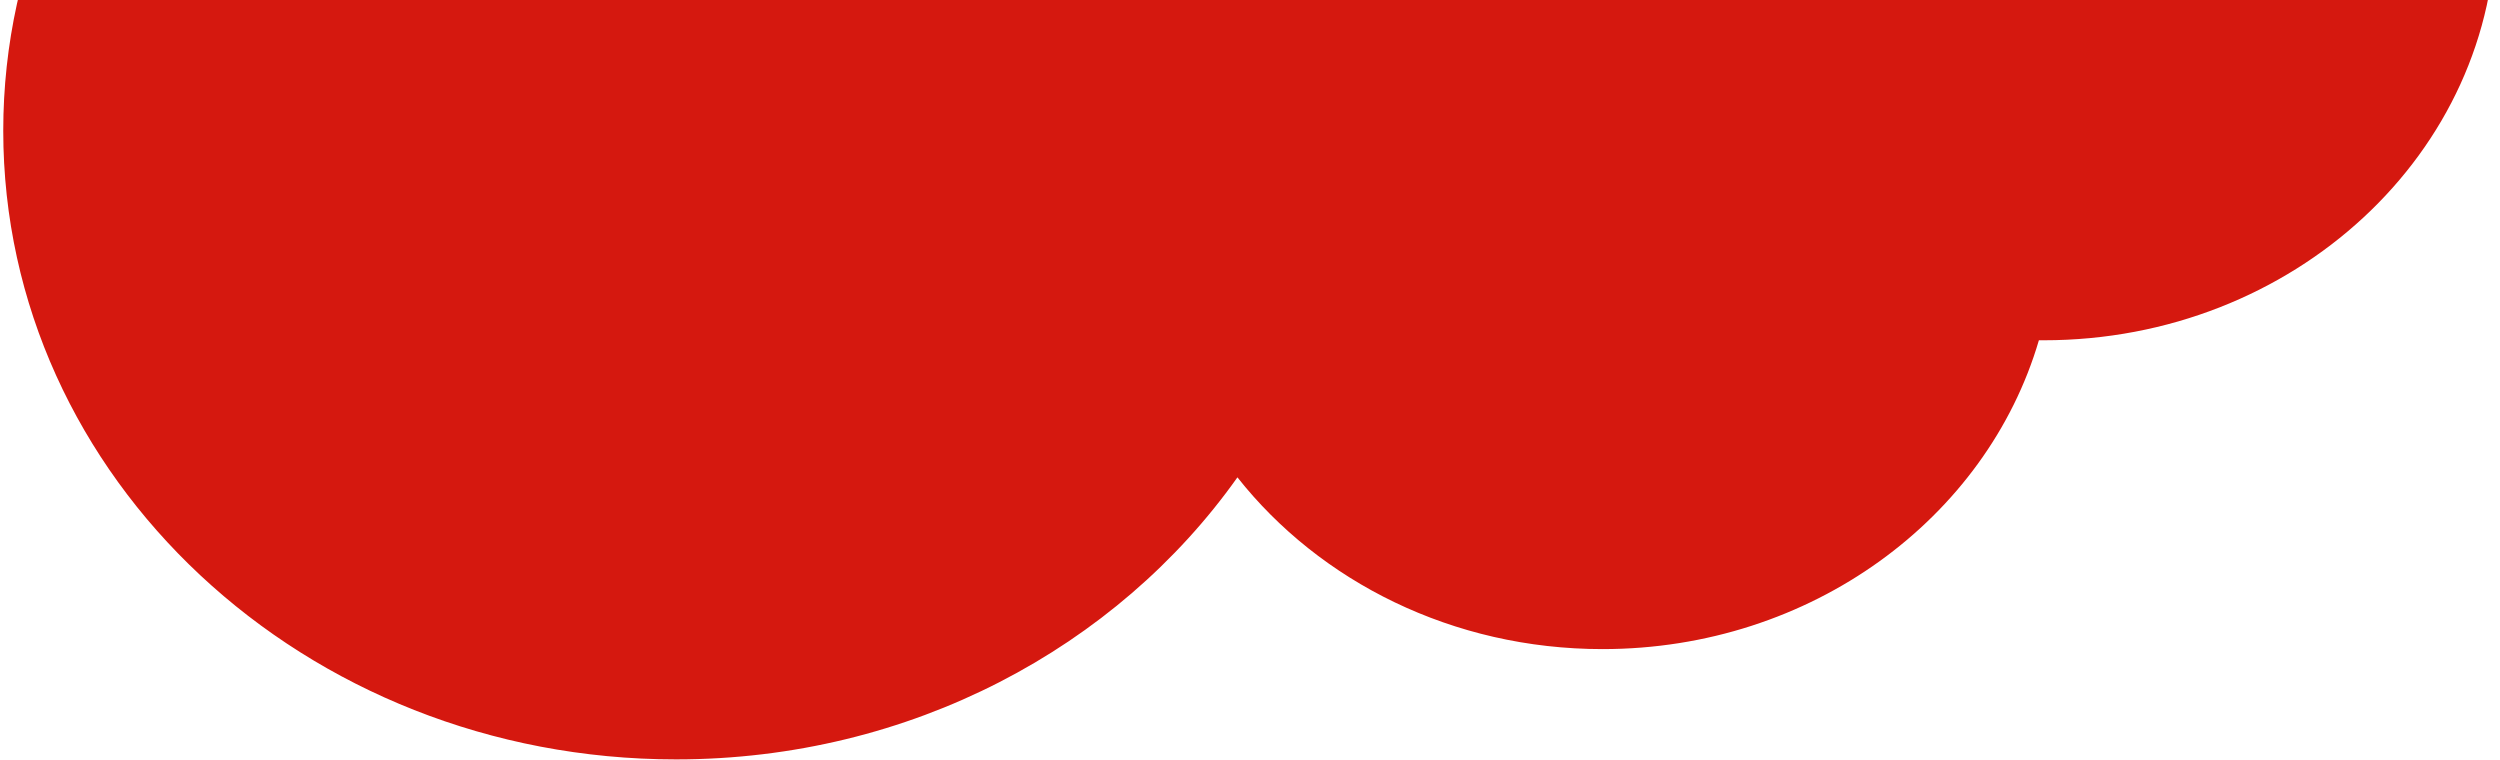 <svg width="306" height="93" viewBox="0 0 306 93" fill="none" xmlns="http://www.w3.org/2000/svg">
<path fill-rule="evenodd" clip-rule="evenodd" d="M151.461 58.427C136.72 79.231 111.449 92.95 82.748 92.95C37.268 92.95 0.398 58.498 0.398 16C0.398 -26.498 37.268 -60.95 82.748 -60.95C88.795 -60.95 94.69 -60.341 100.366 -59.185C102.054 -103.725 134.62 -139.25 174.547 -139.25C213.95 -139.25 246.185 -104.65 248.646 -60.932C249.145 -60.944 249.645 -60.95 250.147 -60.95C280.716 -60.95 305.497 -37.982 305.497 -9.65C305.497 18.682 280.716 41.65 250.147 41.65C249.951 41.65 249.756 41.649 249.561 41.647C243.168 63.431 221.676 79.45 196.147 79.45C177.796 79.45 161.531 71.173 151.461 58.427Z" fill="#D5180F"/>
</svg>
